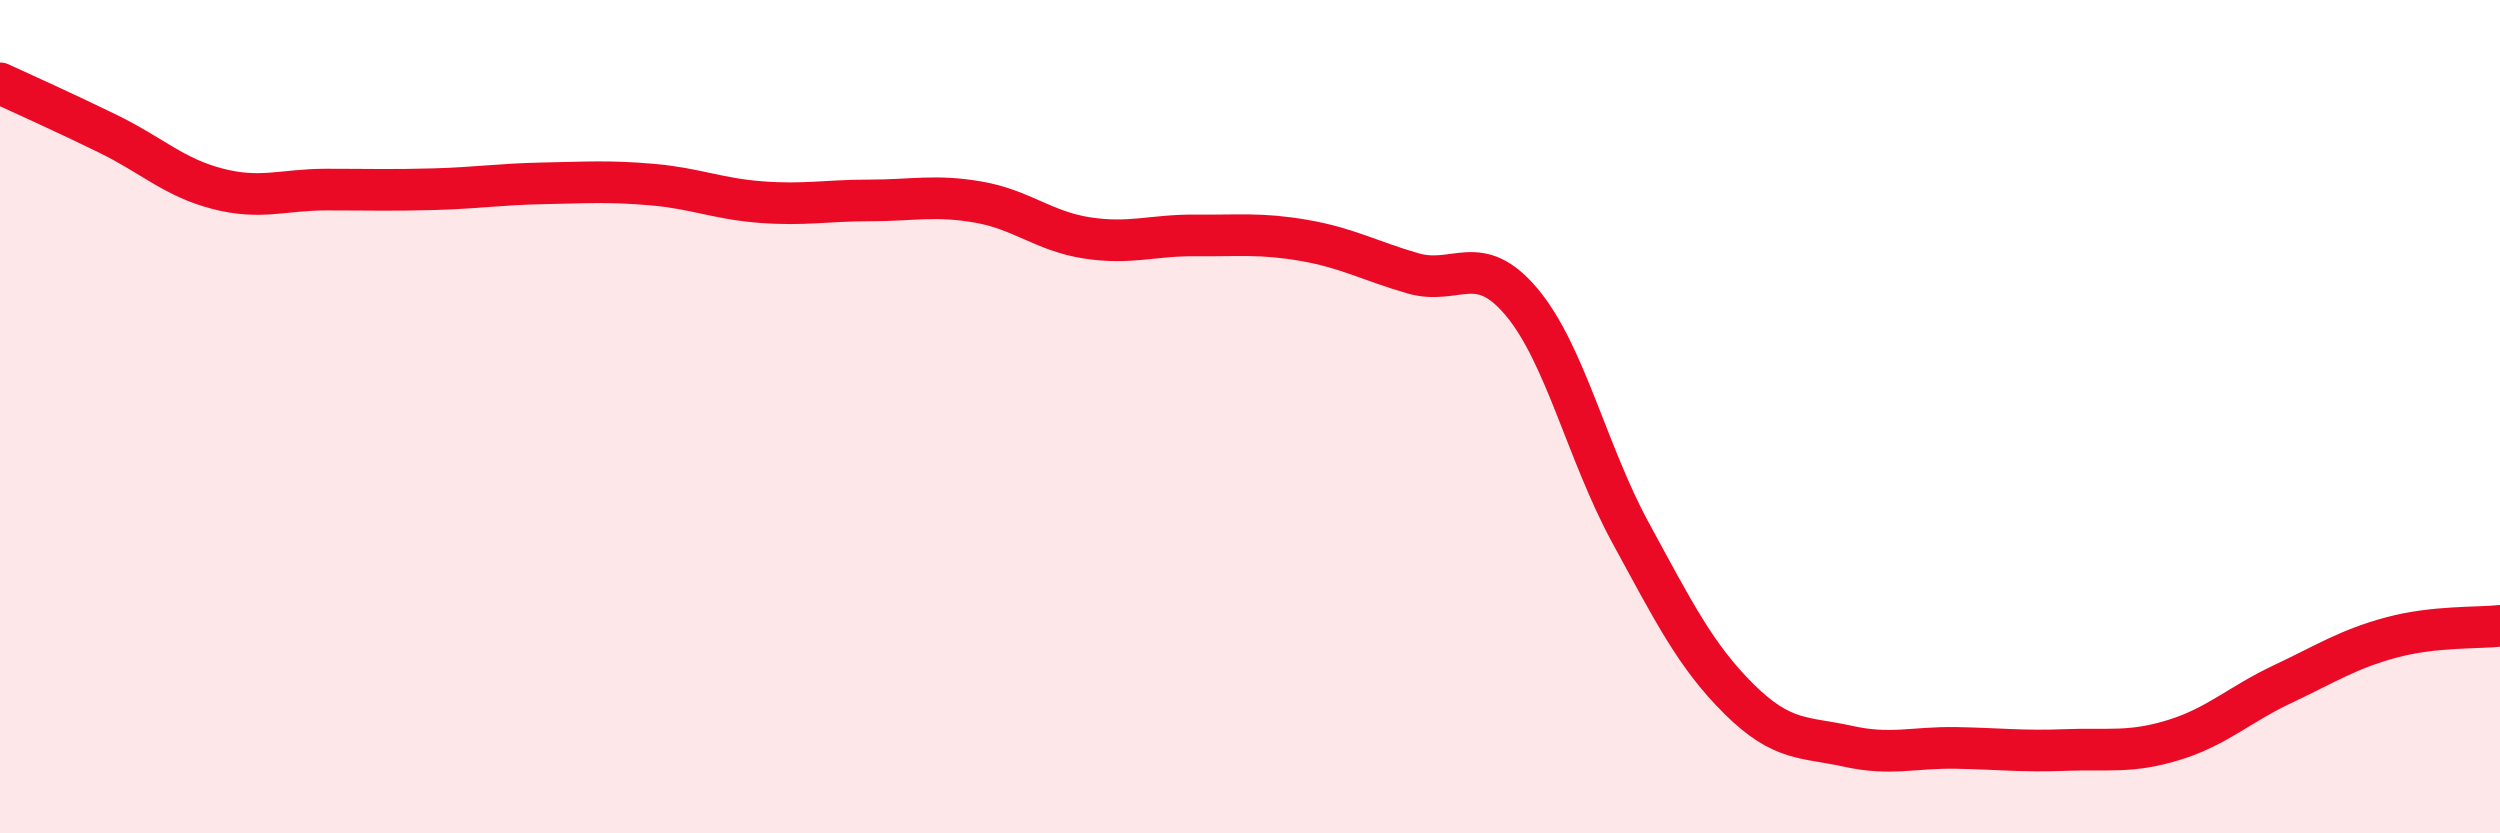 
    <svg width="60" height="20" viewBox="0 0 60 20" xmlns="http://www.w3.org/2000/svg">
      <path
        d="M 0,2 C 0.52,2.24 1.57,2.71 2.61,3.22 C 3.65,3.73 4.18,4.26 5.22,4.53 C 6.26,4.8 6.79,4.55 7.83,4.55 C 8.87,4.55 9.39,4.57 10.43,4.54 C 11.47,4.51 12,4.42 13.04,4.4 C 14.08,4.38 14.61,4.34 15.65,4.43 C 16.69,4.52 17.22,4.77 18.26,4.85 C 19.3,4.93 19.83,4.81 20.87,4.81 C 21.91,4.81 22.44,4.67 23.48,4.85 C 24.52,5.03 25.05,5.55 26.09,5.71 C 27.13,5.87 27.66,5.64 28.7,5.65 C 29.74,5.66 30.26,5.59 31.3,5.77 C 32.34,5.95 32.87,6.26 33.91,6.56 C 34.95,6.86 35.48,6.01 36.52,7.25 C 37.56,8.49 38.09,10.87 39.13,12.78 C 40.17,14.69 40.7,15.75 41.74,16.78 C 42.78,17.81 43.31,17.68 44.35,17.91 C 45.39,18.14 45.92,17.93 46.96,17.95 C 48,17.97 48.53,18.04 49.57,18 C 50.61,17.96 51.13,18.08 52.17,17.76 C 53.21,17.44 53.74,16.91 54.78,16.42 C 55.82,15.93 56.35,15.58 57.39,15.3 C 58.43,15.02 59.48,15.08 60,15.02L60 20L0 20Z"
        fill="#EB0A25"
        opacity="0.1"
        stroke-linecap="round"
        stroke-linejoin="round"
      />
      <path
        d="M 0,2 C 0.52,2.24 1.57,2.71 2.61,3.22 C 3.65,3.73 4.18,4.26 5.22,4.53 C 6.26,4.8 6.79,4.55 7.83,4.55 C 8.87,4.55 9.39,4.57 10.43,4.54 C 11.47,4.51 12,4.42 13.04,4.4 C 14.08,4.38 14.61,4.34 15.65,4.43 C 16.69,4.52 17.22,4.77 18.26,4.85 C 19.3,4.93 19.83,4.81 20.87,4.81 C 21.91,4.81 22.44,4.67 23.48,4.85 C 24.52,5.03 25.05,5.55 26.09,5.71 C 27.13,5.87 27.66,5.64 28.7,5.65 C 29.74,5.66 30.26,5.59 31.3,5.77 C 32.34,5.95 32.87,6.26 33.91,6.56 C 34.95,6.86 35.48,6.01 36.52,7.25 C 37.56,8.49 38.09,10.87 39.13,12.78 C 40.17,14.69 40.7,15.75 41.74,16.78 C 42.78,17.81 43.31,17.68 44.35,17.91 C 45.39,18.14 45.92,17.93 46.96,17.95 C 48,17.97 48.53,18.04 49.57,18 C 50.61,17.96 51.13,18.08 52.17,17.76 C 53.21,17.44 53.74,16.91 54.78,16.42 C 55.82,15.93 56.35,15.58 57.39,15.3 C 58.43,15.02 59.48,15.08 60,15.02"
        stroke="#EB0A25"
        stroke-width="1"
        fill="none"
        stroke-linecap="round"
        stroke-linejoin="round"
      />
    </svg>
  